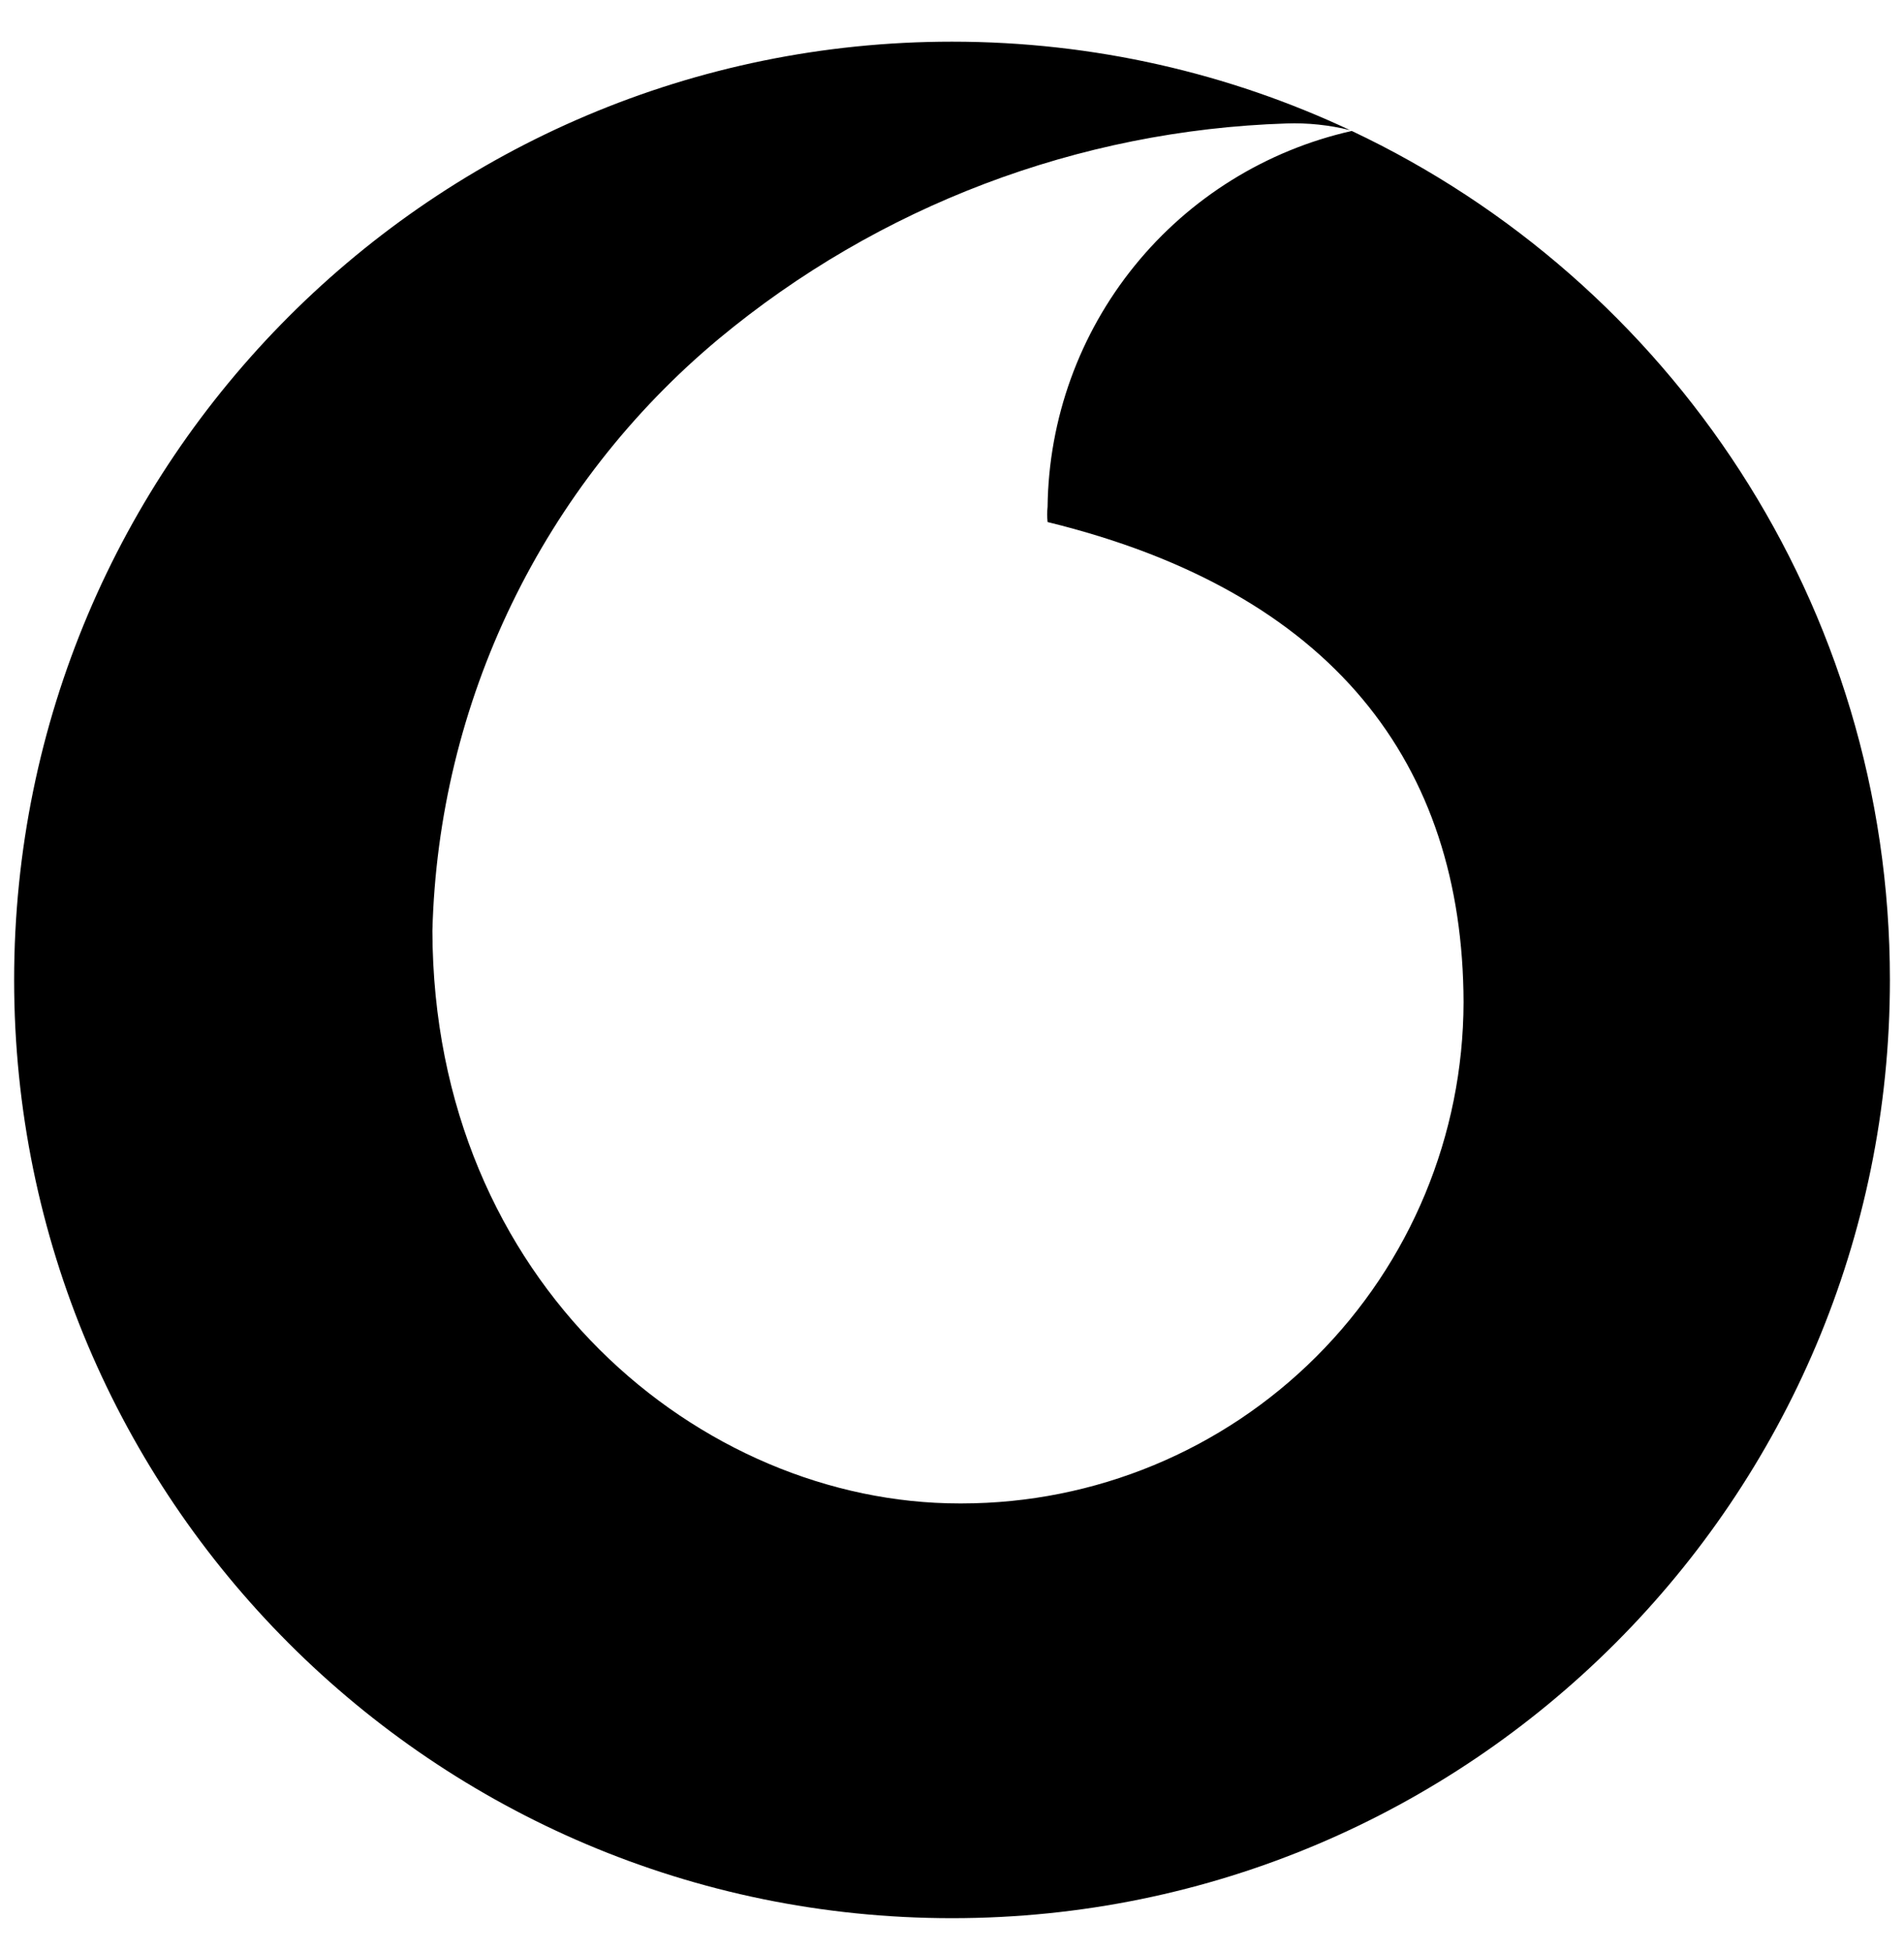 <svg width="40" height="41" viewBox="0 0 40 41" fill="none" xmlns="http://www.w3.org/2000/svg">
<g clip-path="url(#clip0_4653_6055)">
<path d="M20 0.875C22.99 0.875 25.824 1.542 28.362 2.733C27.925 2.625 27.474 2.577 27.023 2.593C22.655 2.734 18.457 4.326 15.096 7.119C13.267 8.644 11.786 10.542 10.749 12.685C9.712 14.829 9.145 17.168 9.084 19.548C9.105 26.969 14.741 31.572 20.153 31.572H20.209C23.001 31.57 25.678 30.462 27.653 28.489C29.629 26.516 30.741 23.84 30.747 21.048C30.733 16.04 28.006 12.428 22.008 10.963C21.997 10.856 21.997 10.748 22.008 10.642C22.03 8.796 22.675 7.011 23.839 5.578C24.998 4.15 26.604 3.154 28.398 2.75C35.08 5.903 39.704 12.7 39.704 20.578C39.704 31.46 30.882 40.282 20 40.282C9.118 40.282 0.297 31.46 0.297 20.578C0.297 9.697 9.118 0.875 20 0.875Z" fill="black"/>
</g>
<defs>
<clipPath id="clip0_4653_6055">
<rect width="39.637" height="40" fill="white" transform="translate(0.18 0.5)"/>
</clipPath>
</defs>
</svg>
